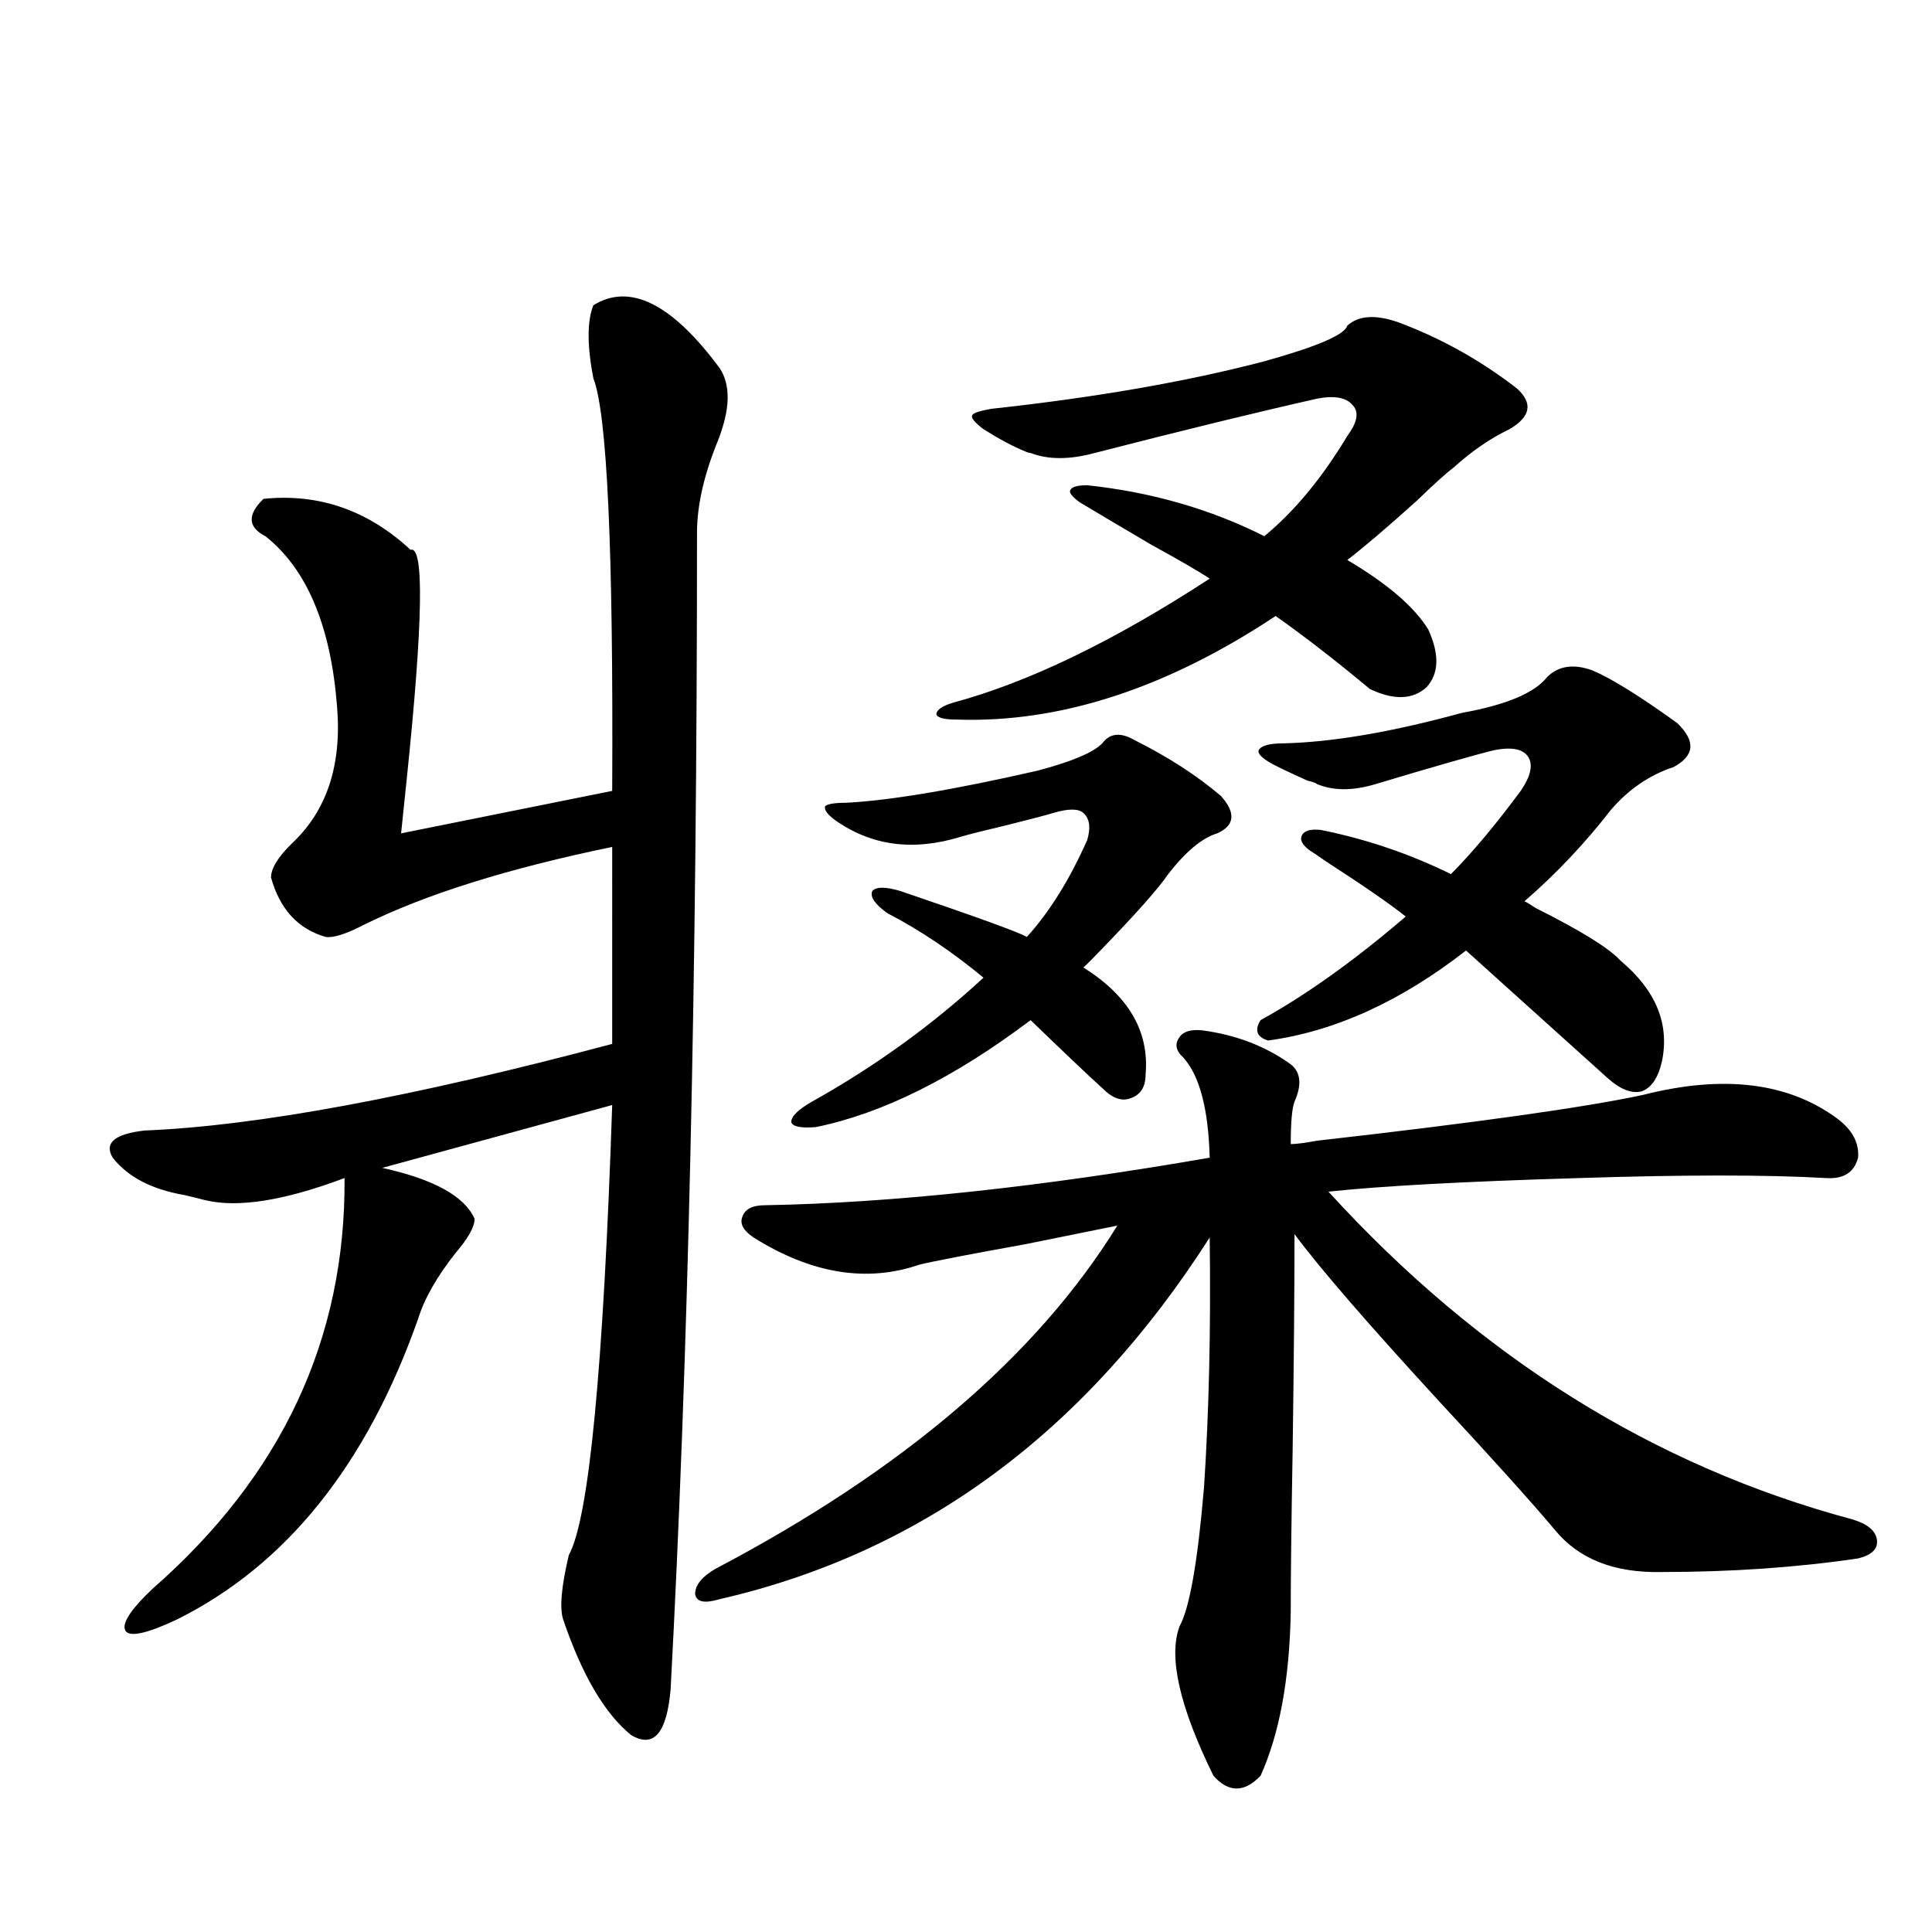 <?xml version="1.0" encoding="utf-8"?>
<!-- Generator: Adobe Illustrator 16.0.0, SVG Export Plug-In . SVG Version: 6.00 Build 0)  -->
<!DOCTYPE svg PUBLIC "-//W3C//DTD SVG 1.1//EN" "http://www.w3.org/Graphics/SVG/1.1/DTD/svg11.dtd">
<svg version="1.1" id="图层_1" xmlns="http://www.w3.org/2000/svg" xmlns:xlink="http://www.w3.org/1999/xlink" x="0px" y="0px"
	 width="1000px" height="1000px" viewBox="0 0 1000 1000" enable-background="new 0 0 1000 1000" xml:space="preserve">
<path d="M372.479,190.524c5.854,8.789,5.519,21.396-0.976,37.793c-7.164,17.578-10.731,33.398-10.731,47.461
	c0,229.106-4.558,428.618-13.658,598.535c-1.951,22.852-8.78,30.761-20.487,23.73c-13.658-11.137-25.365-31.064-35.121-59.766
	c-1.951-5.85-0.976-16.988,2.927-33.398c10.396-18.745,17.881-96.377,22.438-232.91l-119.021,32.52
	c26.661,5.864,42.591,14.653,47.804,26.367c0,4.106-3.262,9.97-9.756,17.578c-9.756,12.305-16.265,23.73-19.512,34.277
	c-26.676,75.586-68.291,127.441-124.875,155.566c-14.969,7.031-23.749,9.077-26.341,6.152c-2.606-3.516,1.951-10.849,13.658-21.973
	c66.98-58.584,100.15-129.488,99.51-212.695c-31.219,11.728-55.288,15.532-72.193,11.426c-4.558-1.167-8.14-2.046-10.731-2.637
	c-16.92-2.925-29.268-9.366-37.072-19.336c-4.558-7.608,0.976-12.305,16.585-14.063c57.88-2.334,138.533-17.276,241.945-44.824
	V438.375c-53.992,11.137-96.918,24.609-128.777,40.43c-9.115,4.697-15.609,6.743-19.512,6.152
	c-14.313-4.092-23.749-14.351-28.292-30.762c0-4.683,3.567-10.547,10.731-17.578c18.201-16.988,26.006-40.718,23.414-71.191
	c-3.262-41.597-15.609-70.889-37.072-87.891c-9.115-4.683-9.436-11.124-0.976-19.336c28.612-2.925,53.978,5.864,76.096,26.367
	c7.149-2.334,6.494,37.216-1.951,118.652c-1.311,12.305-2.286,21.684-2.927,28.125l109.266-21.973
	c0.641-124.214-2.606-195.406-9.756-213.574c-3.262-16.988-3.262-29.581,0-37.793C325.971,146.29,347.754,157.125,372.479,190.524z
	 M622.229,533.297c17.561,2.348,32.835,8.212,45.853,17.578c5.198,4.106,5.854,10.547,1.951,19.336
	c-1.311,3.516-1.951,10.849-1.951,21.973c2.592,0,7.149-0.577,13.658-1.758c82.59-9.366,138.854-17.276,168.776-23.73
	c41.615-10.547,75.12-6.441,100.485,12.305c7.805,5.864,11.372,12.607,10.731,20.215c-1.951,7.622-7.484,11.137-16.585,10.547
	c-30.578-1.758-73.169-1.758-127.802,0c-59.19,1.758-102.437,4.106-129.753,7.031c78.047,85.556,168.441,142.094,271.213,169.629
	c7.805,2.348,12.027,5.864,12.683,10.547c0.641,4.697-2.606,7.91-9.756,9.668c-31.874,4.697-65.699,7.031-101.461,7.031
	c-24.725,0.591-43.261-6.729-55.608-21.973c-12.362-14.639-31.874-36.323-58.535-65.039c-37.728-41.006-63.093-70.313-76.096-87.891
	c0,29.306-0.335,66.797-0.976,112.5c-0.655,36.914-0.976,64.751-0.976,83.496c-0.655,34.566-5.854,62.691-15.609,84.375
	c-8.46,8.789-16.585,8.789-24.39,0c-17.561-35.747-23.414-61.523-17.561-77.344c5.198-9.366,9.421-33.398,12.683-72.07
	c2.592-39.249,3.567-82.315,2.927-129.199C561.742,741.31,477.187,803.712,372.479,827.731c-7.805,2.348-12.042,1.469-12.683-2.637
	c0-4.683,3.567-9.077,10.731-13.184c96.903-50.977,166.17-110.152,207.8-177.539c-5.854,1.181-21.798,4.395-47.804,9.668
	c-29.268,5.273-47.483,8.789-54.633,10.547c-27.316,9.38-55.943,4.697-85.852-14.063c-5.213-3.516-7.164-7.031-5.854-10.547
	c1.296-4.092,5.198-6.152,11.707-6.152c65.685-1.167,142.436-9.366,230.238-24.609c-0.655-25.186-5.213-42.476-13.658-51.855
	c-3.902-3.516-4.558-7.031-1.951-10.547C612.473,533.888,616.375,532.72,622.229,533.297z M587.107,383.004
	c17.561,8.789,32.515,18.457,44.877,29.004c7.805,8.789,7.149,15.244-1.951,19.336c-7.805,2.348-16.265,9.38-25.365,21.094
	c-5.213,7.622-16.92,20.805-35.121,39.551c-3.902,4.106-6.829,7.031-8.78,8.789c23.414,14.653,34.146,33.11,32.194,55.371
	c0,6.455-2.606,10.547-7.805,12.305c-4.558,1.758-9.436,0-14.634-5.273c-6.509-5.85-18.871-17.578-37.072-35.156
	c-39.679,29.883-76.751,48.34-111.217,55.371c-7.805,0.591-12.042-0.288-12.683-2.637c0-2.925,3.567-6.441,10.731-10.547
	c32.515-18.155,62.103-39.551,88.778-64.16c-16.265-13.472-32.85-24.609-49.755-33.398c-6.509-4.683-9.115-8.487-7.805-11.426
	c1.951-2.334,6.829-2.334,14.634,0c39.664,13.486,61.462,21.396,65.364,23.73c11.707-12.881,22.104-29.581,31.219-50.098
	c1.951-6.441,1.296-11.124-1.951-14.063c-2.606-2.334-7.805-2.334-15.609,0c-3.902,1.181-11.707,3.227-23.414,6.152
	c-12.362,2.939-20.487,4.985-24.39,6.152c-24.725,7.622-46.508,4.697-65.364-8.789c-3.902-2.925-5.533-5.273-4.878-7.031
	c1.296-1.167,4.878-1.758,10.731-1.758c22.759-1.167,55.929-6.729,99.51-16.699c17.561-4.683,28.612-9.366,33.17-14.063
	C574.425,379.489,579.943,378.912,587.107,383.004z M697.349,168.551c5.854-5.273,14.634-5.85,26.341-1.758
	c22.104,8.212,42.591,19.638,61.462,34.277c8.445,7.622,7.149,14.653-3.902,21.094c-9.756,4.697-19.191,11.137-28.292,19.336
	c-4.558,3.516-11.066,9.38-19.512,17.578c-15.609,14.063-27.651,24.321-36.097,30.762c20.808,12.305,34.786,24.321,41.95,36.035
	c5.854,12.895,5.519,22.852-0.976,29.883c-7.164,6.455-16.92,6.743-29.268,0.879c-17.561-14.639-33.825-27.246-48.779-37.793
	c-56.584,37.505-111.552,55.371-164.874,53.613c-6.509,0-10.091-0.879-10.731-2.637c0-2.334,2.927-4.395,8.78-6.152
	c39.023-10.547,83.245-31.929,132.68-64.16c-5.213-3.516-15.289-9.366-30.243-17.578c-16.92-9.956-29.268-17.276-37.072-21.973
	c-3.902-2.925-5.533-4.971-4.878-6.152c0.641-1.758,3.567-2.637,8.78-2.637c33.17,3.516,63.733,12.305,91.705,26.367
	c15.609-12.881,29.908-30.171,42.926-51.855c5.198-7.031,6.174-12.305,2.927-15.82c-3.262-4.092-9.436-5.273-18.536-3.516
	c-31.219,7.031-69.602,16.411-115.119,28.125c-13.018,3.516-24.069,3.516-33.17,0c-0.655,0-1.631-0.288-2.927-0.879
	c-5.854-2.334-13.018-6.152-21.463-11.426c-4.558-3.516-6.509-5.85-5.854-7.031c0-1.167,3.247-2.334,9.756-3.516
	c53.978-5.85,101.126-14.063,141.46-24.609C681.739,179.4,696.038,173.248,697.349,168.551z M800.761,350.485
	c5.854-5.85,13.658-7.031,23.414-3.516c9.756,4.106,24.39,13.184,43.901,27.246c9.756,9.38,9.101,17.001-1.951,22.852
	c-12.362,4.106-23.094,11.426-32.194,21.973c-13.658,17.578-28.627,33.398-44.877,47.461c1.296,0.591,3.247,1.758,5.854,3.516
	c23.414,11.728,38.048,20.805,43.901,27.246c18.201,15.244,25.365,32.52,21.463,51.855c-1.951,8.789-5.533,14.063-10.731,15.82
	c-5.213,1.181-11.066-1.167-17.561-7.031l-73.169-65.918c-33.825,26.367-67.971,41.899-102.437,46.582
	c-5.854-1.758-7.164-5.273-3.902-10.547c23.414-12.881,48.444-30.762,75.12-53.613c-7.164-5.85-21.143-15.518-41.95-29.004
	c-3.262-2.334-5.854-4.092-7.805-5.273c-3.902-2.925-5.213-5.562-3.902-7.91c1.296-2.334,4.543-3.213,9.756-2.637
	c23.414,4.697,45.853,12.305,67.315,22.852c11.052-11.124,23.079-25.488,36.097-43.066c5.198-7.608,6.494-13.472,3.902-17.578
	c-2.606-4.092-8.46-5.273-17.561-3.516c-9.756,2.348-30.243,8.212-61.462,17.578c-11.707,3.516-21.798,3.516-30.243,0
	c-0.655-0.577-2.286-1.167-4.878-1.758c-9.115-4.092-15.289-7.031-18.536-8.789c-5.213-2.925-7.484-5.273-6.829-7.031
	c1.296-2.334,5.519-3.516,12.683-3.516c25.365-0.577,56.249-5.85,92.681-15.82C779.618,364.849,794.252,358.697,800.761,350.485z"/>
</svg>
